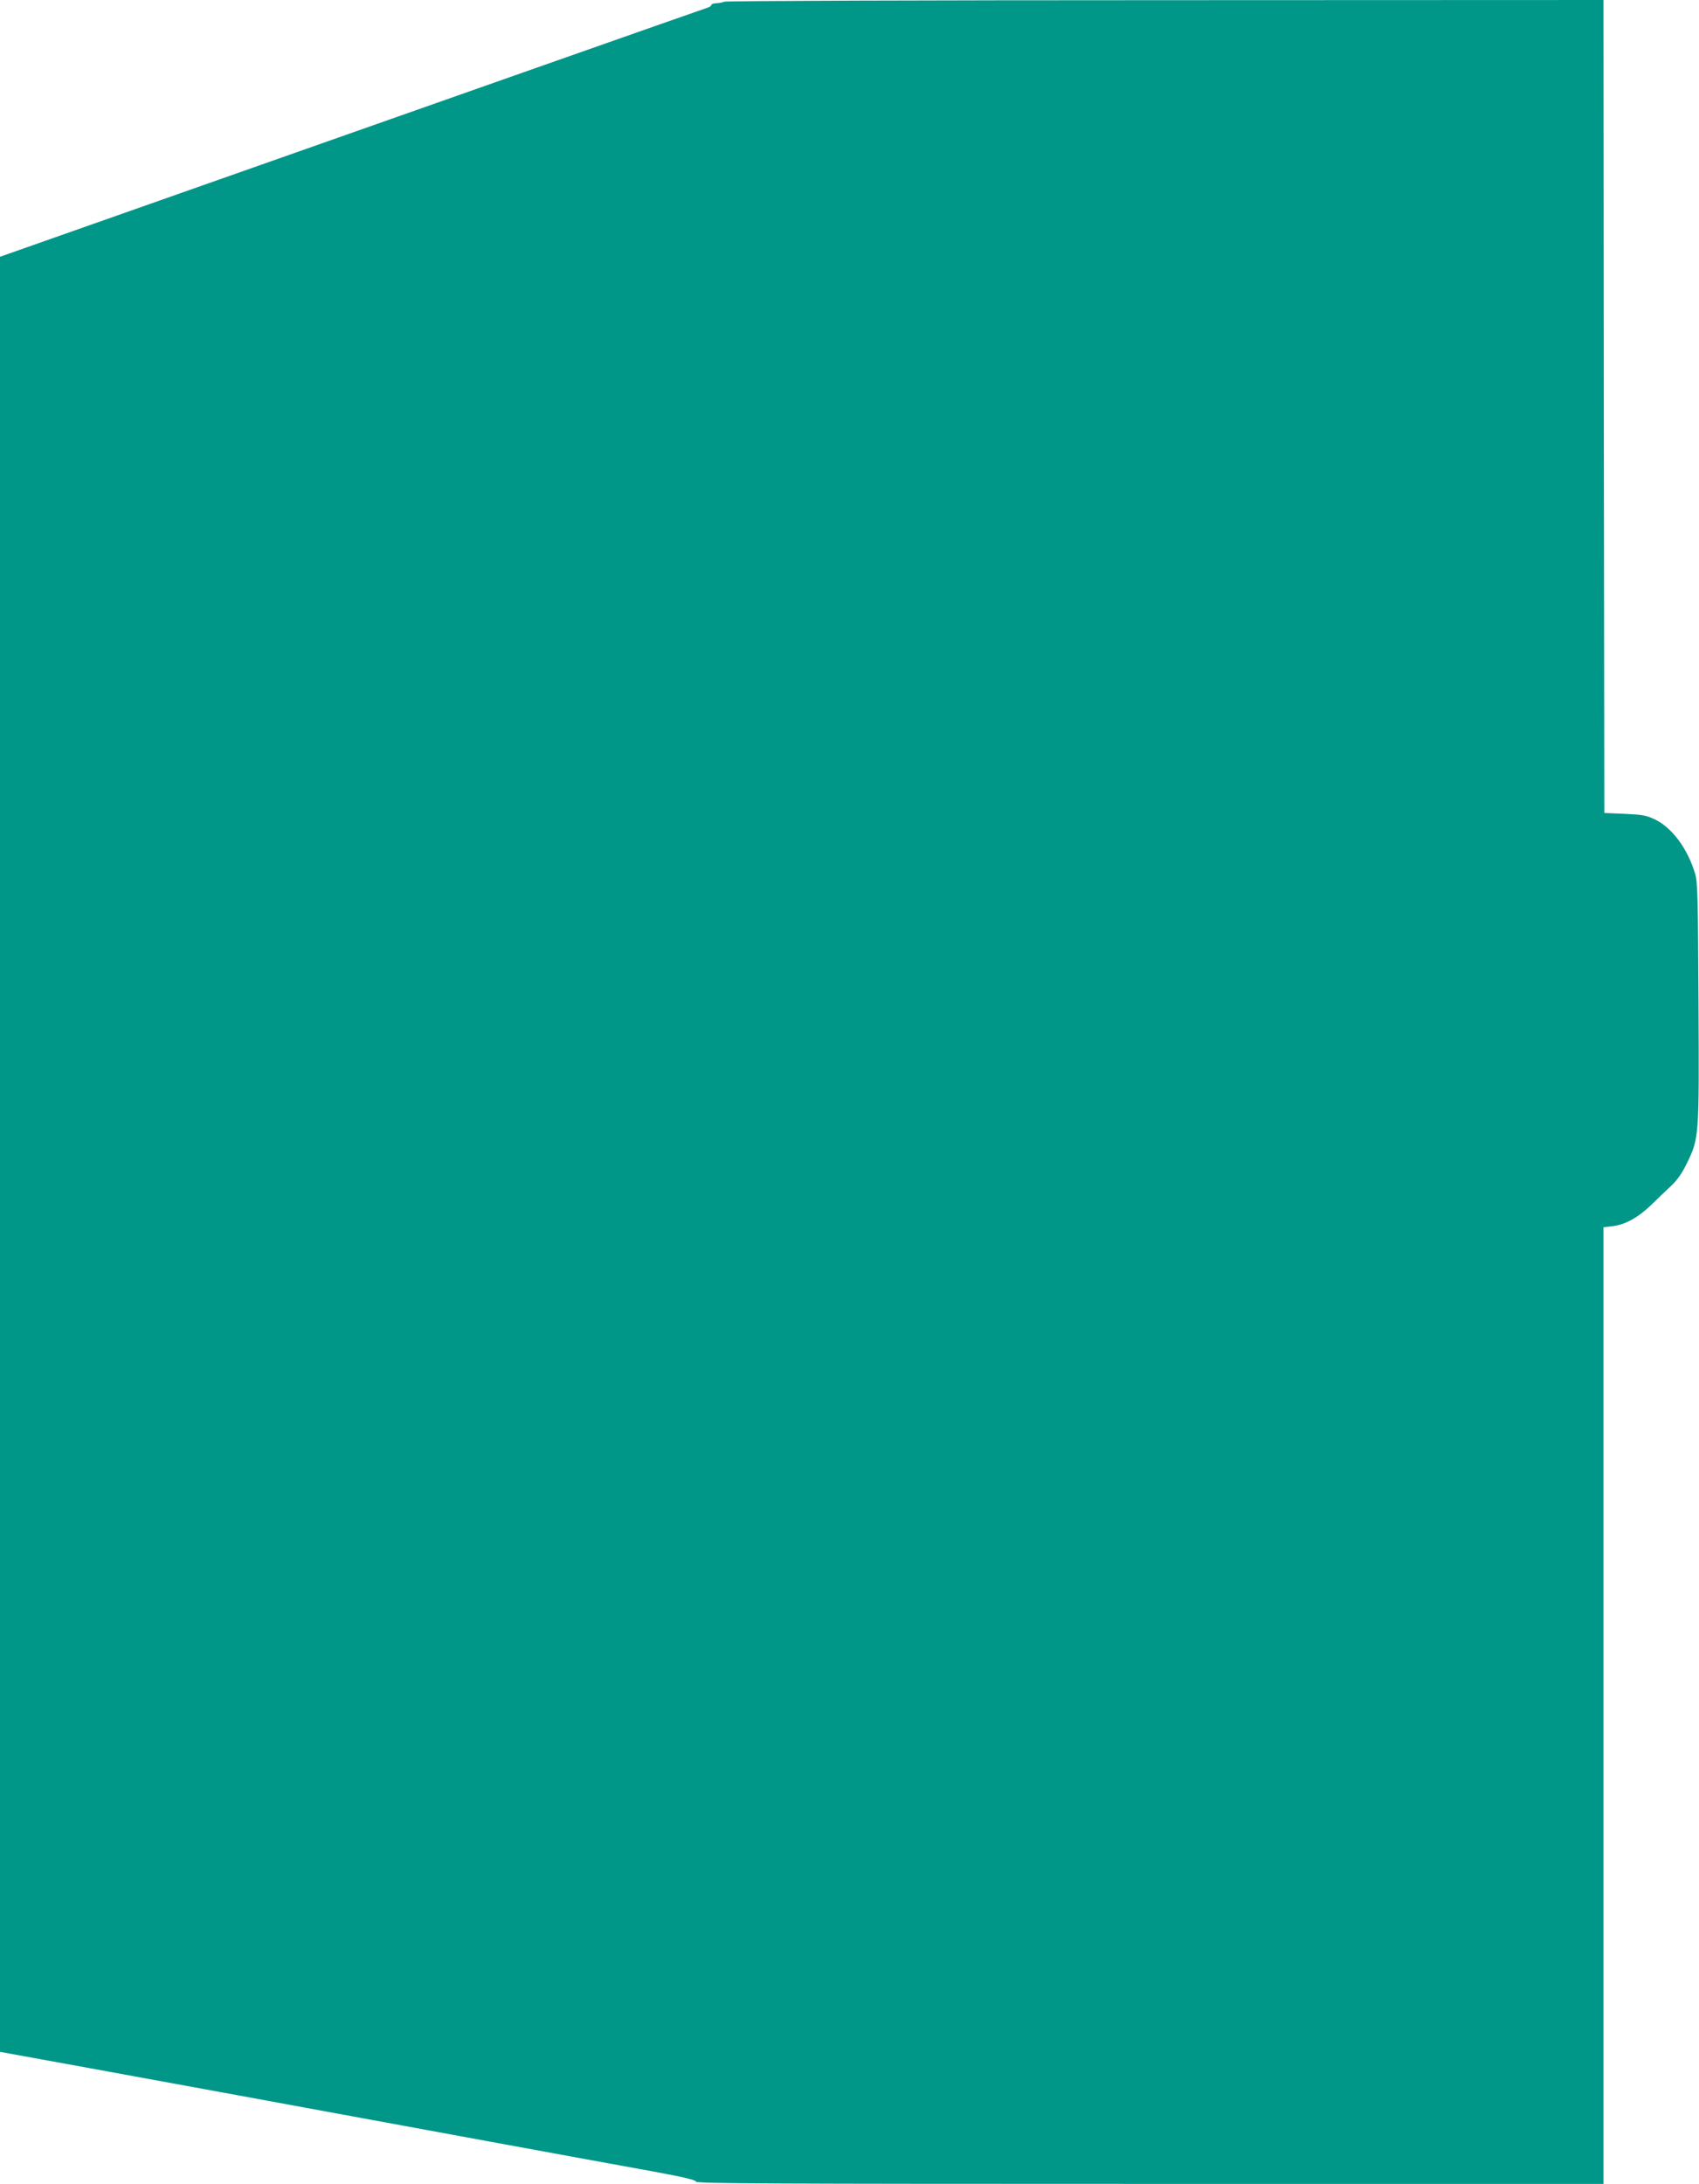 <?xml version="1.0" standalone="no"?>
<!DOCTYPE svg PUBLIC "-//W3C//DTD SVG 20010904//EN"
 "http://www.w3.org/TR/2001/REC-SVG-20010904/DTD/svg10.dtd">
<svg version="1.0" xmlns="http://www.w3.org/2000/svg"
 width="996pt" height="1280pt" viewBox="0 0 996 1280"
 preserveAspectRatio="xMidYMid meet">
<g transform="translate(0,1280) scale(0.1,-0.1)"
fill="#009688" stroke="none">
<path d="M4245 12790 c-11 -5 -32 -9 -47 -9 -16 -1 -28 -5 -28 -10 0 -5 -10
-13 -22 -16 -26 -8 -1623 -570 -3660 -1288 l-488 -172 0 -5260 0 -5261 533
-97 c553 -101 1115 -204 2327 -427 393 -72 829 -152 968 -177 179 -33 252 -50
252 -60 0 -11 460 -13 2660 -13 l2660 0 0 2804 0 2803 52 6 c76 9 150 50 228
125 38 37 91 88 119 114 34 32 63 74 90 130 72 148 72 152 68 943 -3 618 -5
706 -20 755 -44 146 -134 268 -235 317 -50 24 -72 28 -177 33 l-120 5 -3 2383
-2 2382 -2568 -1 c-1412 0 -2576 -4 -2587 -9z"/>
</g>
</svg>
